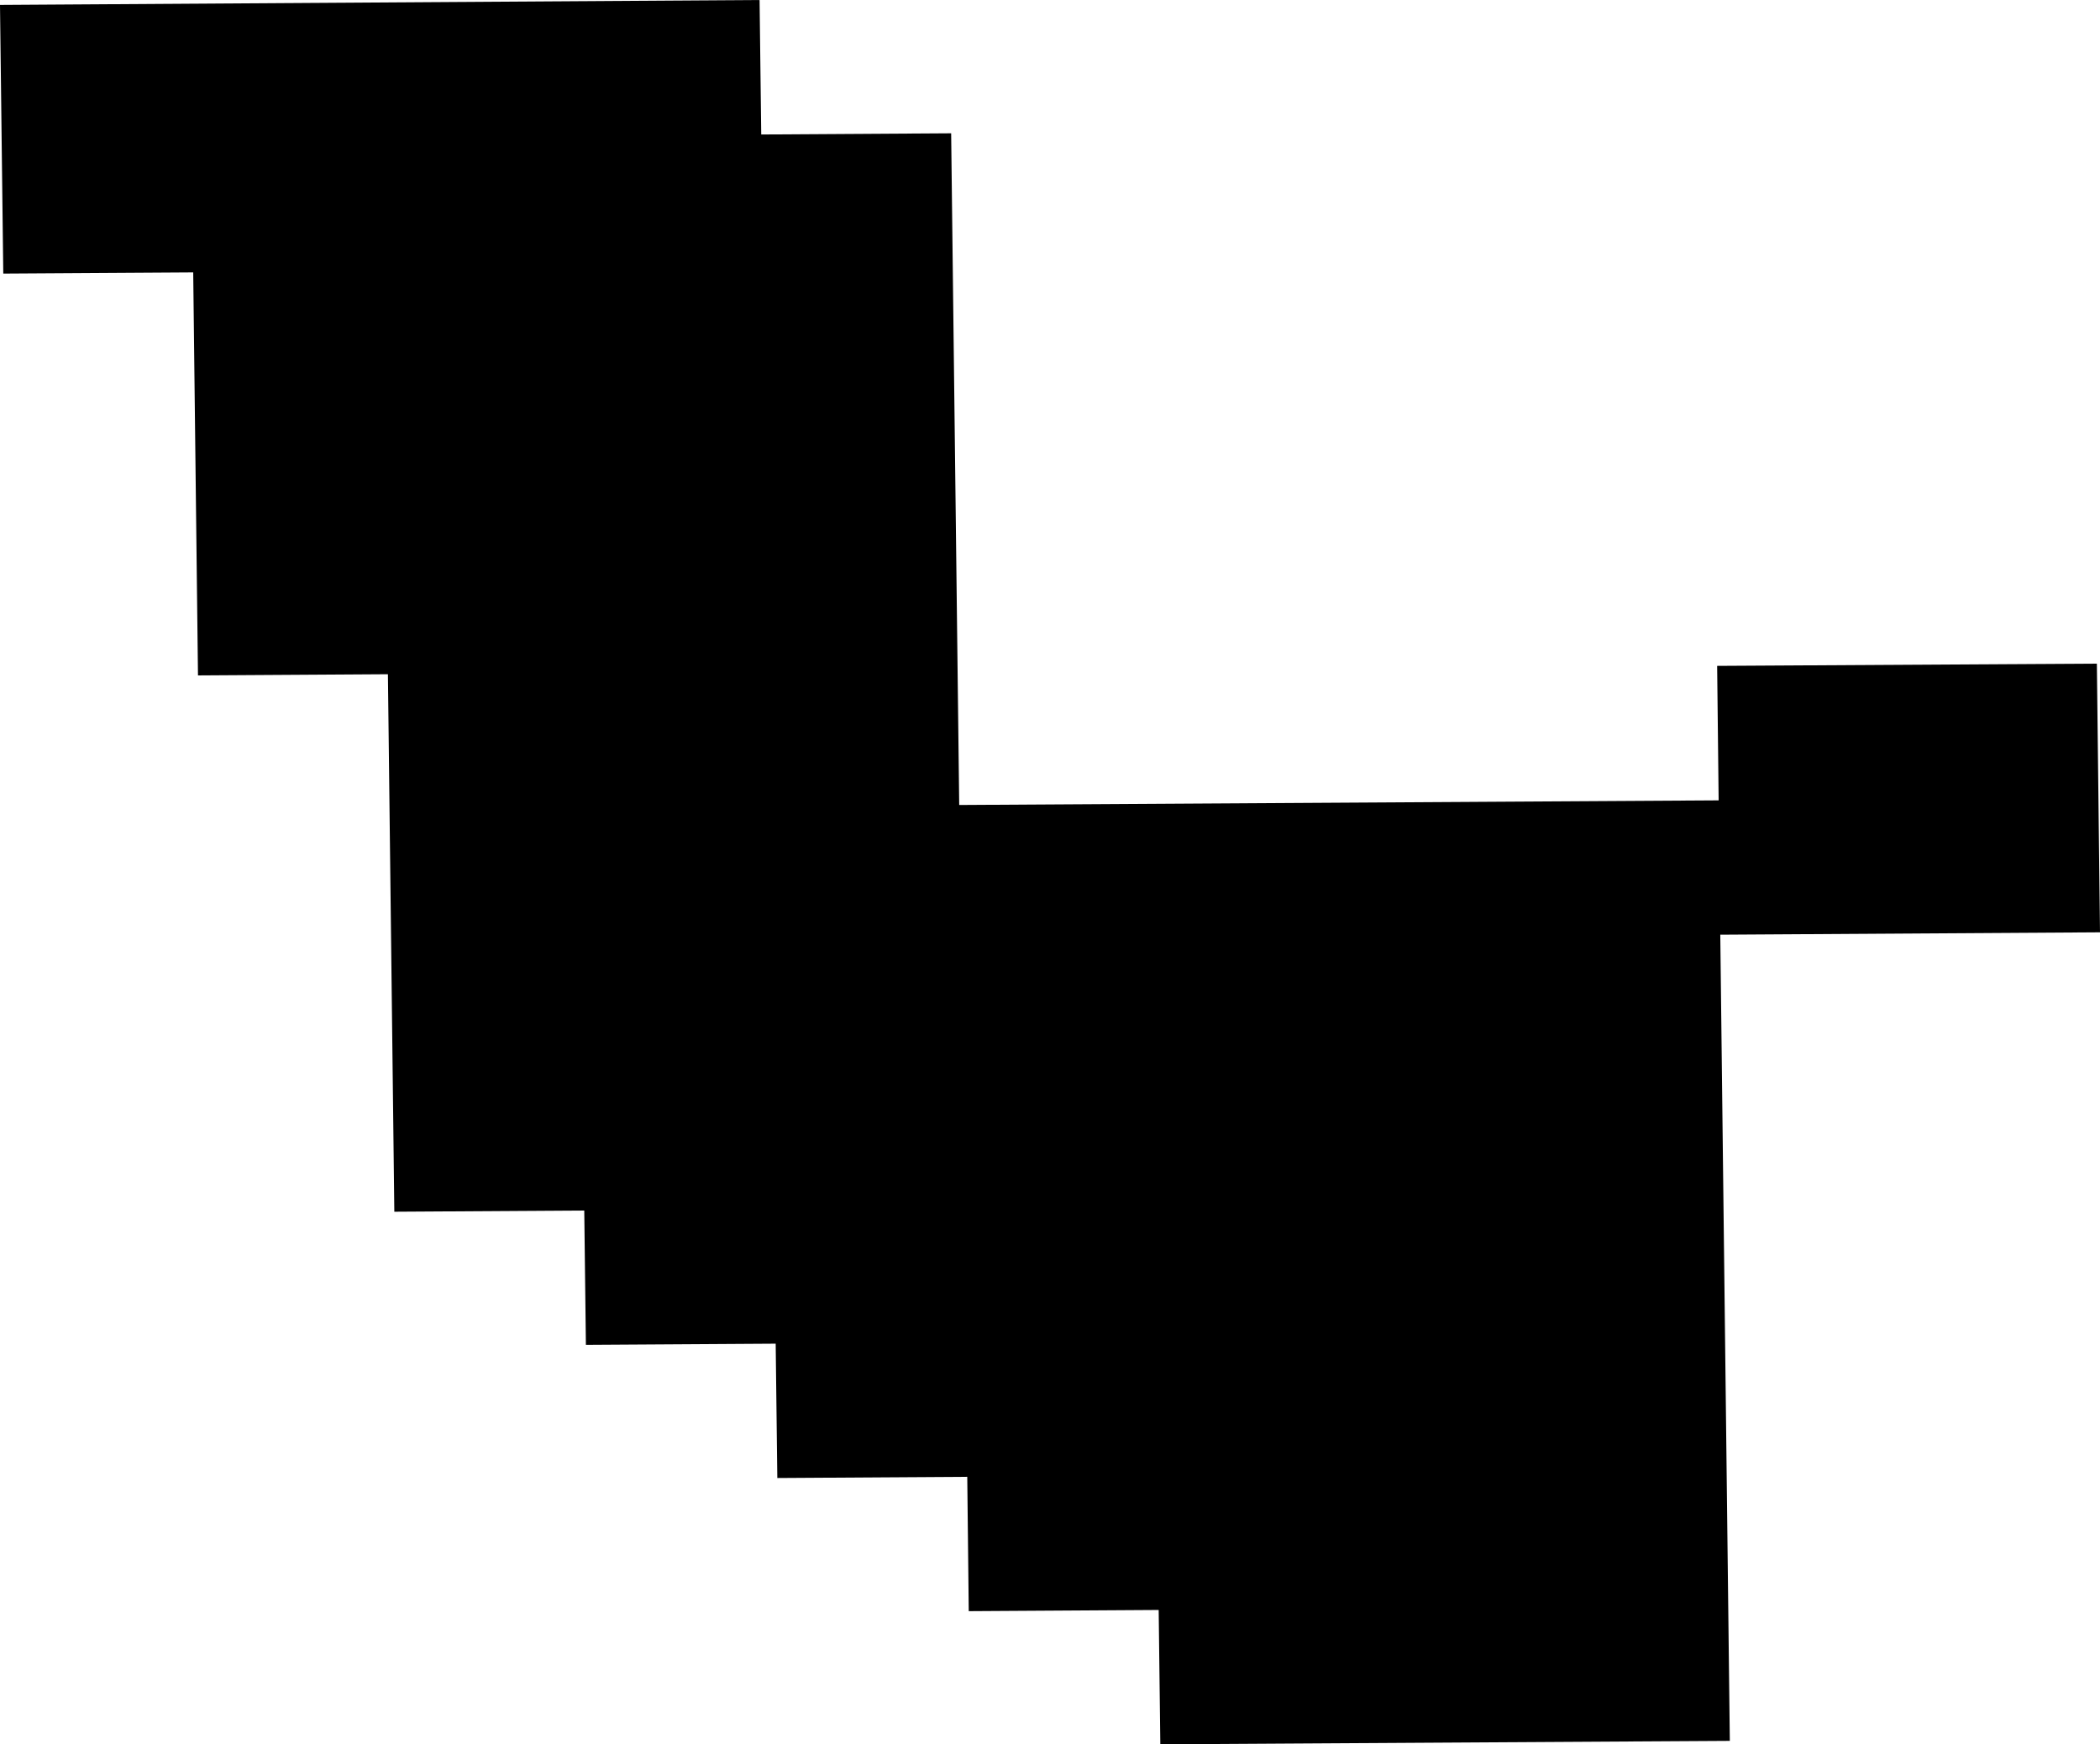 <svg width="1024" height="850.474" class="wof-locality" edtf:cessation="" edtf:inception="" id="wof-%!s(int64=101770061)" mz:is_ceased="-1" mz:is_current="1" mz:is_deprecated="-1" mz:is_superseded="0" mz:is_superseding="0" mz:latitude="45.329507" mz:longitude="9.340738" mz:max_latitude="45.337409" mz:max_longitude="9.346606" mz:min_latitude="45.32571" mz:min_longitude="9.33252" mz:uri="https://data.whosonfirst.org/101/770/061/101770061.geojson" viewBox="0 0 1024.00 850.47" wof:belongsto="85685243,102191581,404468369,85633253,404227497" wof:country="IT" wof:id="101770061" wof:lastmodified="1690935748" wof:name="Cerro al Lambro" wof:parent_id="404468369" wof:path="101/770/061/101770061.geojson" wof:placetype="locality" wof:repo="whosonfirst-data-admin-it" wof:superseded_by="" wof:supersedes="" xmlns="http://www.w3.org/2000/svg" xmlns:edtf="x-urn:namespaces#edtf" xmlns:mz="x-urn:namespaces#mz" xmlns:wof="x-urn:namespaces#wof"><path d="M370.388 0,371.187 65.572,463.802 64.99,467.728 392.487,838.043 390.234,837.316 324.662,1022.473 323.571,1024 454.57,838.843 455.733,843.495 848.802,565.795 850.474,564.996 784.975,472.381 785.556,471.654 720.057,379.038 720.638,378.239 655.139,285.696 655.721,284.897 590.221,192.282 590.803,189.156 328.733,96.541 329.314,94.214 132.816,1.599 133.398,0 2.399,370.388 0 Z"/></svg>